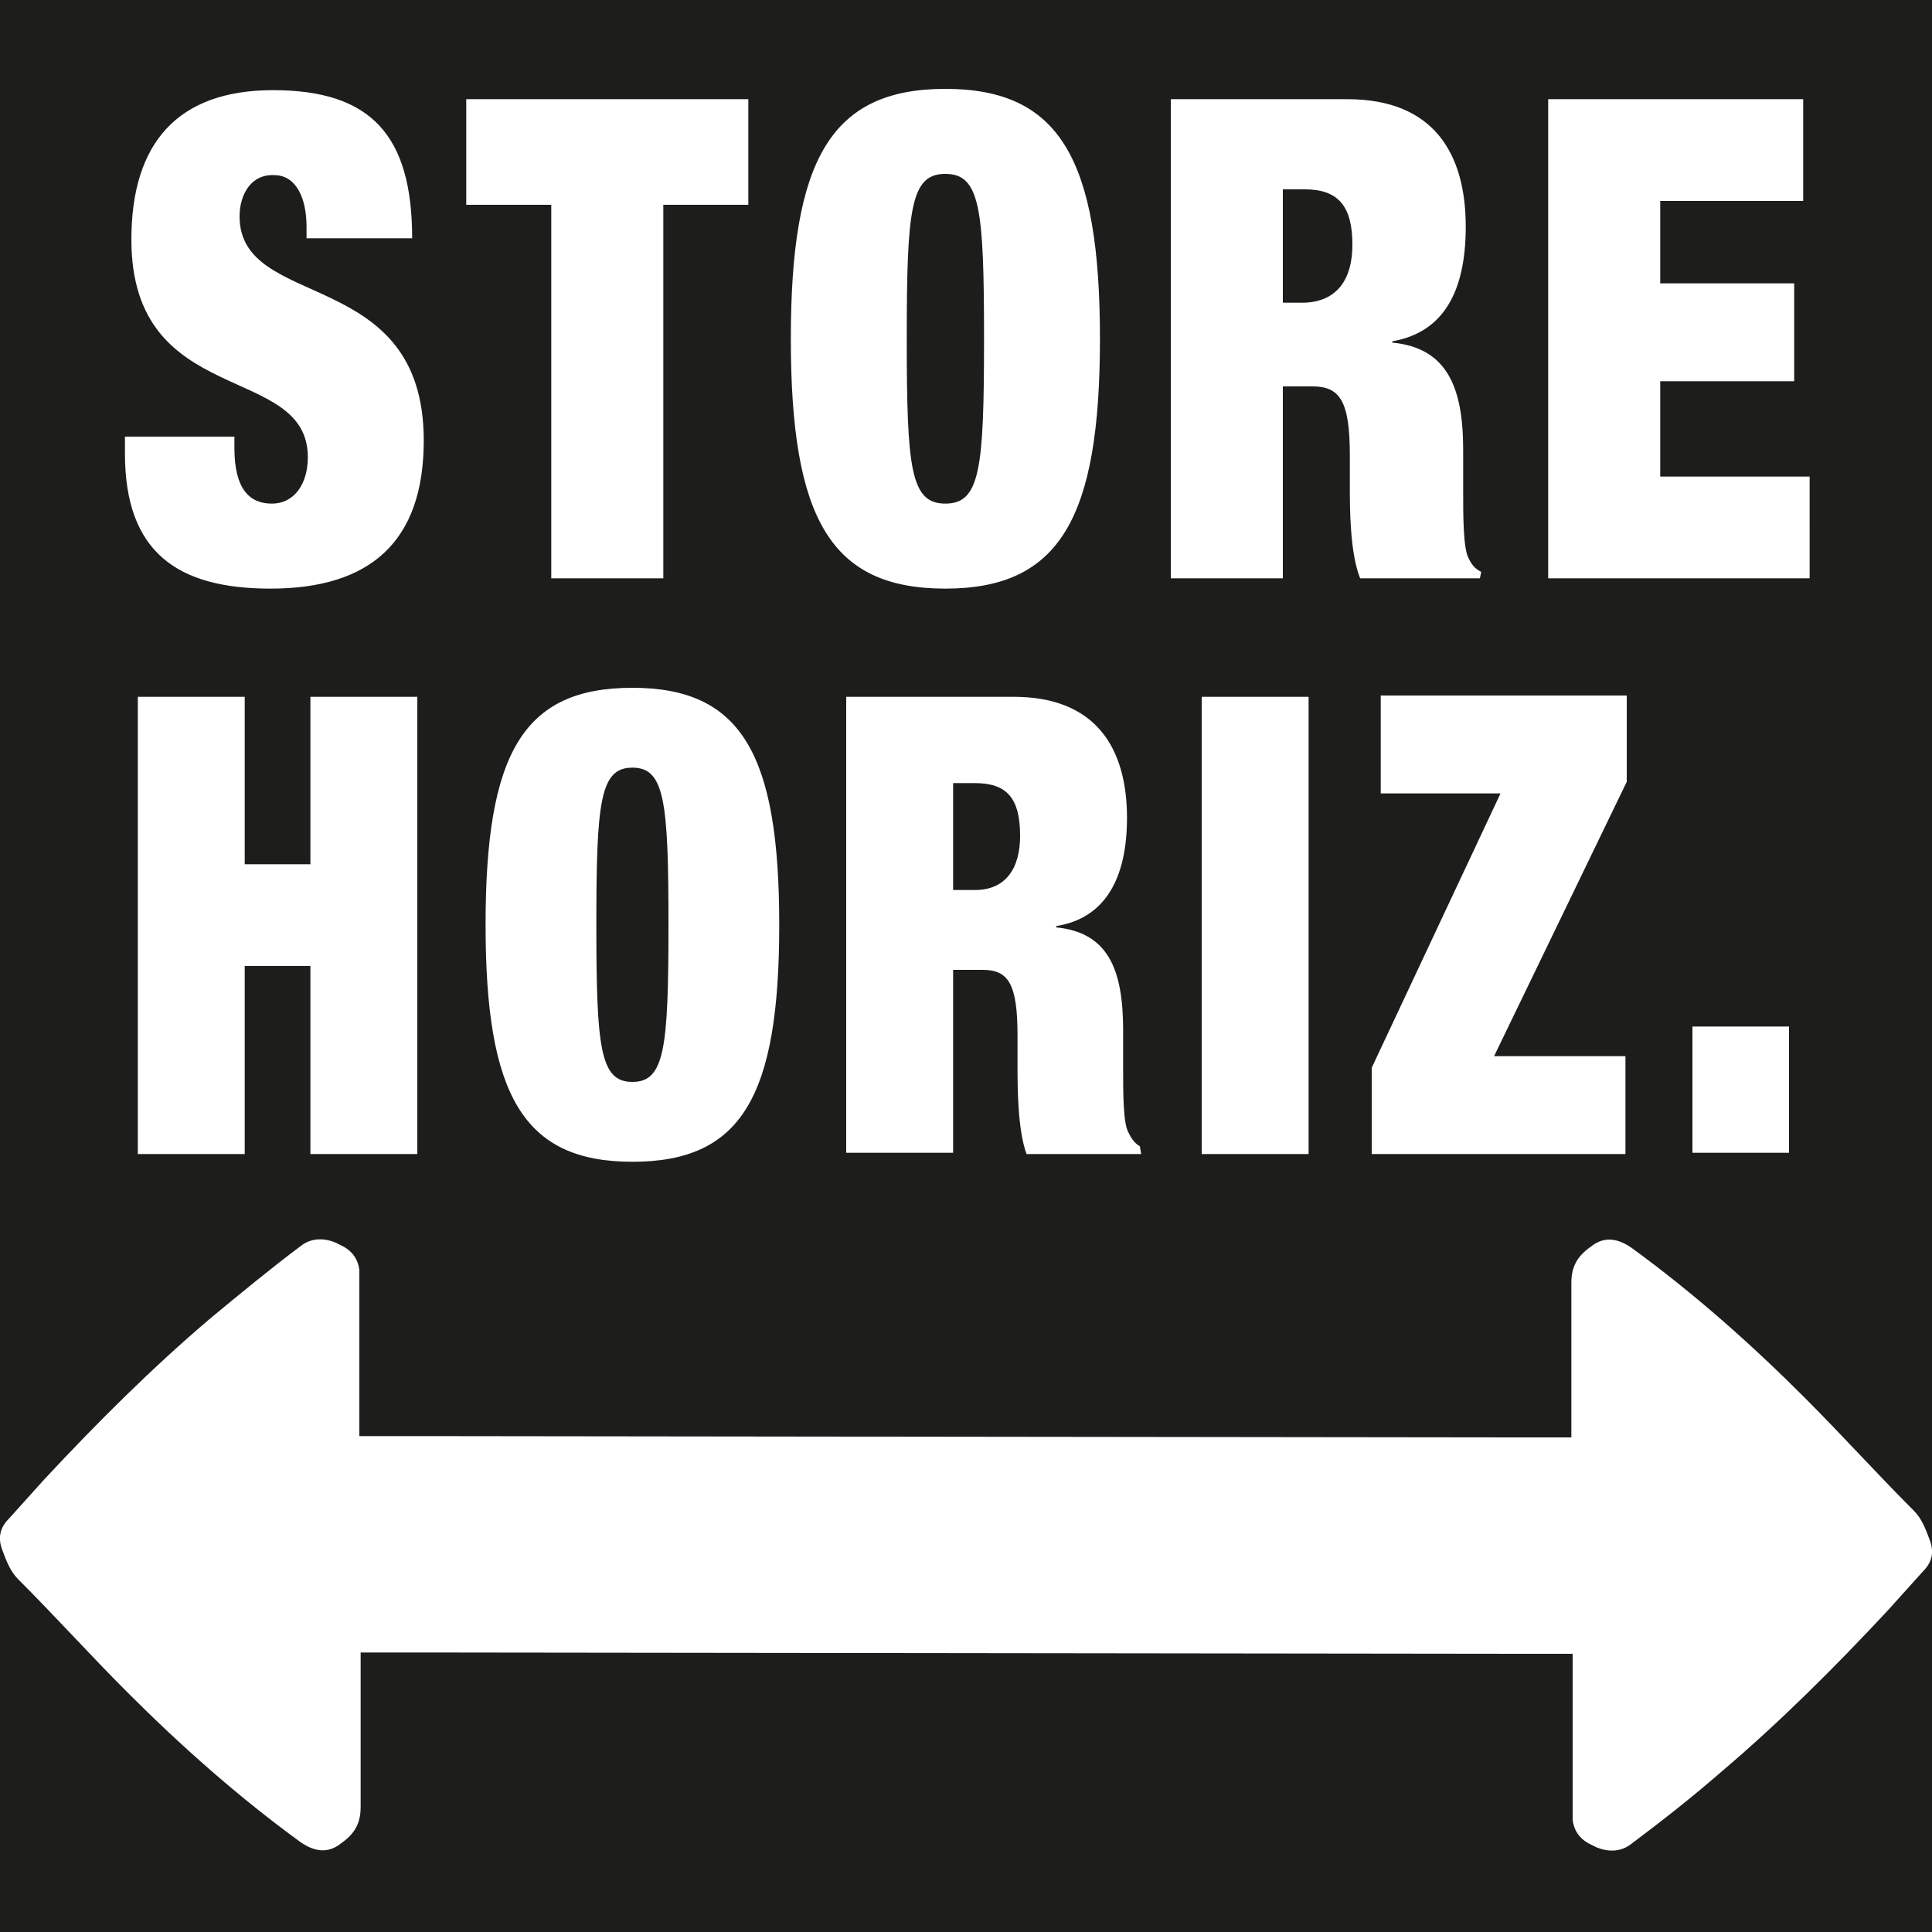 <?xml version="1.0" encoding="utf-8"?>
<!-- Generator: Adobe Illustrator 23.0.3, SVG Export Plug-In . SVG Version: 6.00 Build 0)  -->
<svg version="1.1" id="Ebene_1" xmlns="http://www.w3.org/2000/svg" xmlns:xlink="http://www.w3.org/1999/xlink" x="0px" y="0px"
	 viewBox="0 0 150 150" style="enable-background:new 0 0 150 150;" xml:space="preserve">
<style type="text/css">
	.st0{clip-path:url(#SVGID_2_);fill:#1D1D1B;}
</style>
<g>
	<g>
		<g>
			<defs>
				<rect id="SVGID_1_" y="0" width="150" height="150"/>
			</defs>
			<clipPath id="SVGID_2_">
				<use xlink:href="#SVGID_1_"  style="overflow:visible;"/>
			</clipPath>
			<path class="st0" d="M51.9,71.8c0-9.6-0.3-12.2-2.8-12.2s-2.8,2.6-2.8,12.2S46.6,84,49.1,84C51.6,84,51.9,81.4,51.9,71.8
				L51.9,71.8L51.9,71.8z M76.4,26.3c0-10.1-0.3-12.8-3-12.8s-3,2.7-3,12.8s0.3,12.8,3,12.8S76.4,36.4,76.4,26.3L76.4,26.3
				L76.4,26.3z M79.2,64.9c0-2.9-1-4.1-3.5-4.1H74v8.3h1.7C78.1,69.1,79.2,67.4,79.2,64.9L79.2,64.9L79.2,64.9z M105,19
				c0-3-1.1-4.3-3.7-4.3h-1.7v8.8h1.7C103.8,23.4,105,21.7,105,19L105,19L105,19z M149.3,122c-0.9,1-1.8,2-2.7,3
				c-4.1,4.4-8.4,8.7-13,12.6c-2.3,2-4.6,3.8-7,5.6c-0.8,0.6-1.8,0.6-2.7,0.2c-0.2-0.1-0.4-0.2-0.6-0.3c-0.7-0.4-1.1-1-1.2-1.8
				c0-0.3,0-0.5,0-0.8c0-3.9,0-11.9,0-12.1c-2,0-6,0-6,0L34,128.3c0,0-4,0-6,0c0,0.2,0,8.1,0,12c0,1.3-0.5,2.1-1.5,2.8
				c-1.1,0.9-2.2,0.6-3.2-0.1c-4.8-3.5-9.2-7.4-13.4-11.6c-2.9-2.9-5.6-5.9-8.5-8.8c-0.6-0.6-0.9-1.4-1.2-2.2
				c-0.4-1-0.2-1.8,0.5-2.5c0.9-1,1.8-2,2.7-3c4.1-4.4,8.4-8.7,13-12.6c2.3-1.9,4.6-3.8,7-5.6c0.8-0.6,1.8-0.6,2.7-0.2
				c0.2,0.1,0.4,0.2,0.6,0.3c0.7,0.4,1.1,1,1.2,1.8c0,0.3,0,0.5,0,0.8c0,3.9,0,11.9,0,12.1c2,0,6,0,6,0l82.1,0.1c0,0,4,0,6,0
				c0-0.2,0-8.1,0-12c0-1.3,0.5-2.1,1.5-2.8c1.1-0.9,2.2-0.6,3.2,0.1c4.8,3.5,9.2,7.4,13.4,11.6c2.9,2.9,5.6,5.9,8.5,8.8
				c0.6,0.6,0.9,1.4,1.2,2.2C150.2,120.5,150,121.3,149.3,122L149.3,122L149.3,122z M138.9,79.7v9.8h-7.5v-9.8H138.9L138.9,79.7
				L138.9,79.7z M140.5,44.9h-20.3V7.7H140v7.9h-11.1V22h10.4v7.6h-10.4V37h11.6V44.9L140.5,44.9L140.5,44.9z M116,82h10.2v7.6
				h-19.7v-6.7l10-21.3h-9.3V54h19.1v6.7L116,82L116,82L116,82z M101.6,54.1v35.5h-8.3V54.1H101.6L101.6,54.1L101.6,54.1z
				 M114.9,44.9h-9.3c-0.8-2-0.8-5.5-0.8-7.1v-2.5c0-4.2-0.8-5.3-2.9-5.3h-2.3v14.9h-8.7V7.7h13.7c6.7,0,9.2,4.2,9.2,9.9
				c0,5-1.7,8.2-5.7,8.9v0.1c4.2,0.4,5.5,3.4,5.5,8.3v3.2c0,1.9,0,4.4,0.4,5.2c0.2,0.4,0.4,0.8,1,1.1L114.9,44.9L114.9,44.9
				L114.9,44.9z M88.6,89.6h-8.9C79,87.7,79,84.3,79,82.8v-2.4c0-4-0.7-5.1-2.7-5.1H74v14.2h-8.3V54.1h13c6.4,0,8.8,4,8.8,9.4
				c0,4.7-1.7,7.8-5.5,8.4V72c4,0.4,5.2,3.2,5.2,8v3c0,1.8,0,4.2,0.4,4.9c0.2,0.4,0.4,0.8,0.9,1.1L88.6,89.6L88.6,89.6L88.6,89.6z
				 M85.4,26.3c0,13.9-3.1,19.4-12,19.4s-12-5.4-12-19.4c0-13.9,3.1-19.4,12-19.4C82.3,6.9,85.4,12.4,85.4,26.3L85.4,26.3L85.4,26.3
				z M60.5,71.8c0,13.3-2.9,18.4-11.4,18.4S37.7,85,37.7,71.8c0-13.3,2.9-18.4,11.4-18.4S60.5,58.6,60.5,71.8L60.5,71.8L60.5,71.8z
				 M58.1,15.9h-6.6v29h-8.7v-29h-6.6V7.7h21.9V15.9L58.1,15.9L58.1,15.9z M19,75v14.6h-8.3V54.1H19v13h5.1v-13h8.3v35.5h-8.3V75H19
				L19,75L19,75z M18.6,16.8c0,7.4,14.3,3.8,14.3,17.4c0,7.9-4.2,11.5-11.9,11.5c-7.2,0-11.3-2.8-11.3-10.5v-1.3h8.5v0.9
				c0,3.2,1.2,4.3,2.9,4.3c1.8,0,2.8-1.6,2.8-3.6c0-7.4-13.7-3.7-13.7-16.9c0-7.5,3.6-11.6,11-11.6C28.8,7,32,10.5,32,18.5h-8.2
				v-0.9c0-2.2-0.8-4-2.5-4C19.5,13.5,18.6,15.1,18.6,16.8L18.6,16.8L18.6,16.8z M150,150V0H0v150H150L150,150L150,150z"/>
		</g>
	</g>
</g>
</svg>
